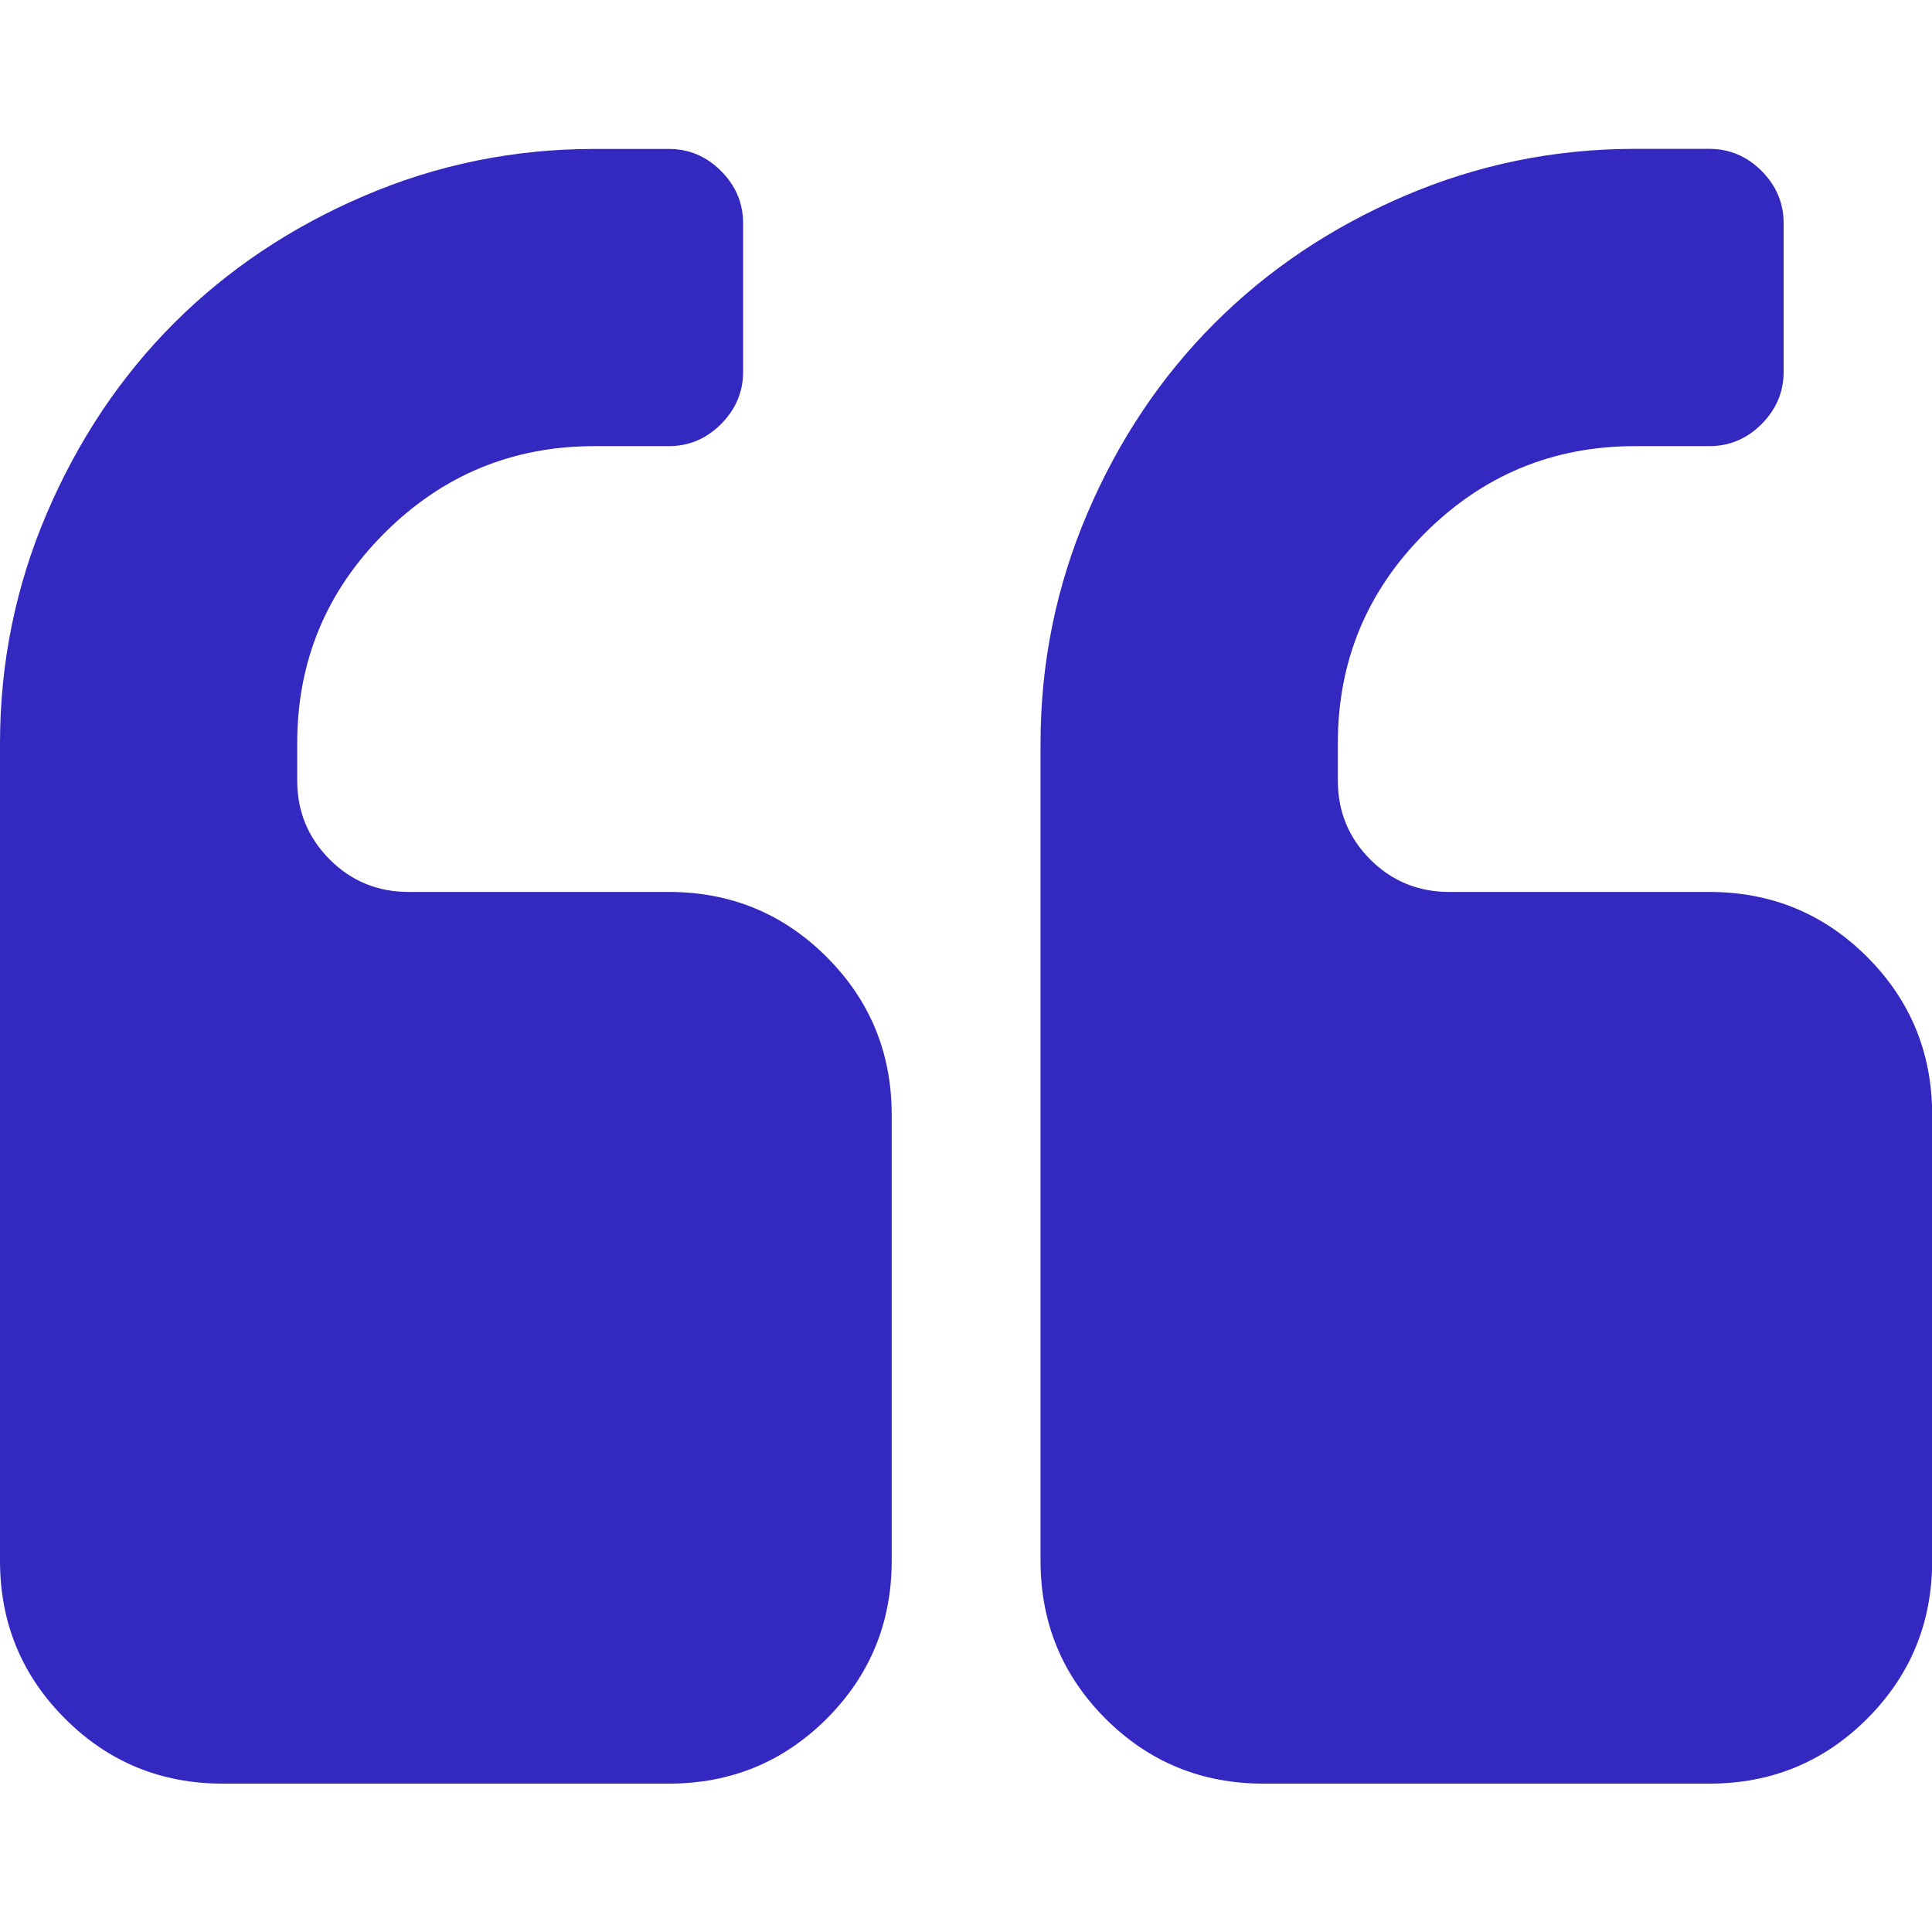 <svg xmlns="http://www.w3.org/2000/svg" width="24" height="24" viewBox="0 0 24 24" fill="none">
  <g clip-path="url(#clip0_12774_5003)">
    <path d="M8.308 11.08H5.077C4.692 11.08 4.365 10.946 4.096 10.677C3.827 10.407 3.692 10.08 3.692 9.696V9.234C3.692 8.215 4.053 7.345 4.774 6.624C5.495 5.903 6.365 5.542 7.385 5.542H8.308C8.558 5.542 8.774 5.451 8.957 5.268C9.139 5.085 9.231 4.869 9.231 4.619V2.773C9.231 2.523 9.139 2.306 8.957 2.124C8.774 1.941 8.558 1.85 8.308 1.85H7.385C6.385 1.85 5.43 2.044 4.522 2.434C3.613 2.823 2.827 3.35 2.163 4.013C1.5 4.676 0.974 5.462 0.584 6.371C0.195 7.28 0 8.234 0 9.234V19.388C0 20.157 0.269 20.811 0.808 21.35C1.346 21.888 2 22.157 2.769 22.157H8.308C9.077 22.157 9.731 21.888 10.27 21.35C10.808 20.811 11.077 20.157 11.077 19.388V13.85C11.077 13.08 10.808 12.427 10.269 11.888C9.731 11.35 9.077 11.08 8.308 11.08Z" fill="#3328BF"/>
    <path d="M23.195 11.888C22.657 11.35 22.003 11.08 21.234 11.08H18.003C17.619 11.08 17.291 10.946 17.022 10.677C16.753 10.407 16.619 10.08 16.619 9.696V9.234C16.619 8.215 16.979 7.345 17.7 6.624C18.421 5.903 19.291 5.542 20.311 5.542H21.234C21.484 5.542 21.7 5.451 21.883 5.268C22.065 5.085 22.157 4.869 22.157 4.619V2.773C22.157 2.523 22.065 2.306 21.883 2.123C21.7 1.941 21.484 1.849 21.234 1.849H20.311C19.31 1.849 18.356 2.044 17.447 2.434C16.539 2.823 15.753 3.35 15.09 4.013C14.426 4.676 13.899 5.462 13.51 6.371C13.121 7.28 12.926 8.234 12.926 9.234V19.388C12.926 20.157 13.195 20.811 13.733 21.35C14.272 21.888 14.926 22.157 15.695 22.157H21.233C22.003 22.157 22.657 21.888 23.195 21.35C23.733 20.811 24.002 20.157 24.002 19.388V13.85C24.002 13.08 23.733 12.427 23.195 11.888Z" fill="#3328BF"/>
  </g>
  <defs>
    <clipPath id="clip0_12774_5003">
      <rect width="24" height="24" fill="white" transform="translate(0 0.003)"/>
    </clipPath>
  </defs>
</svg>